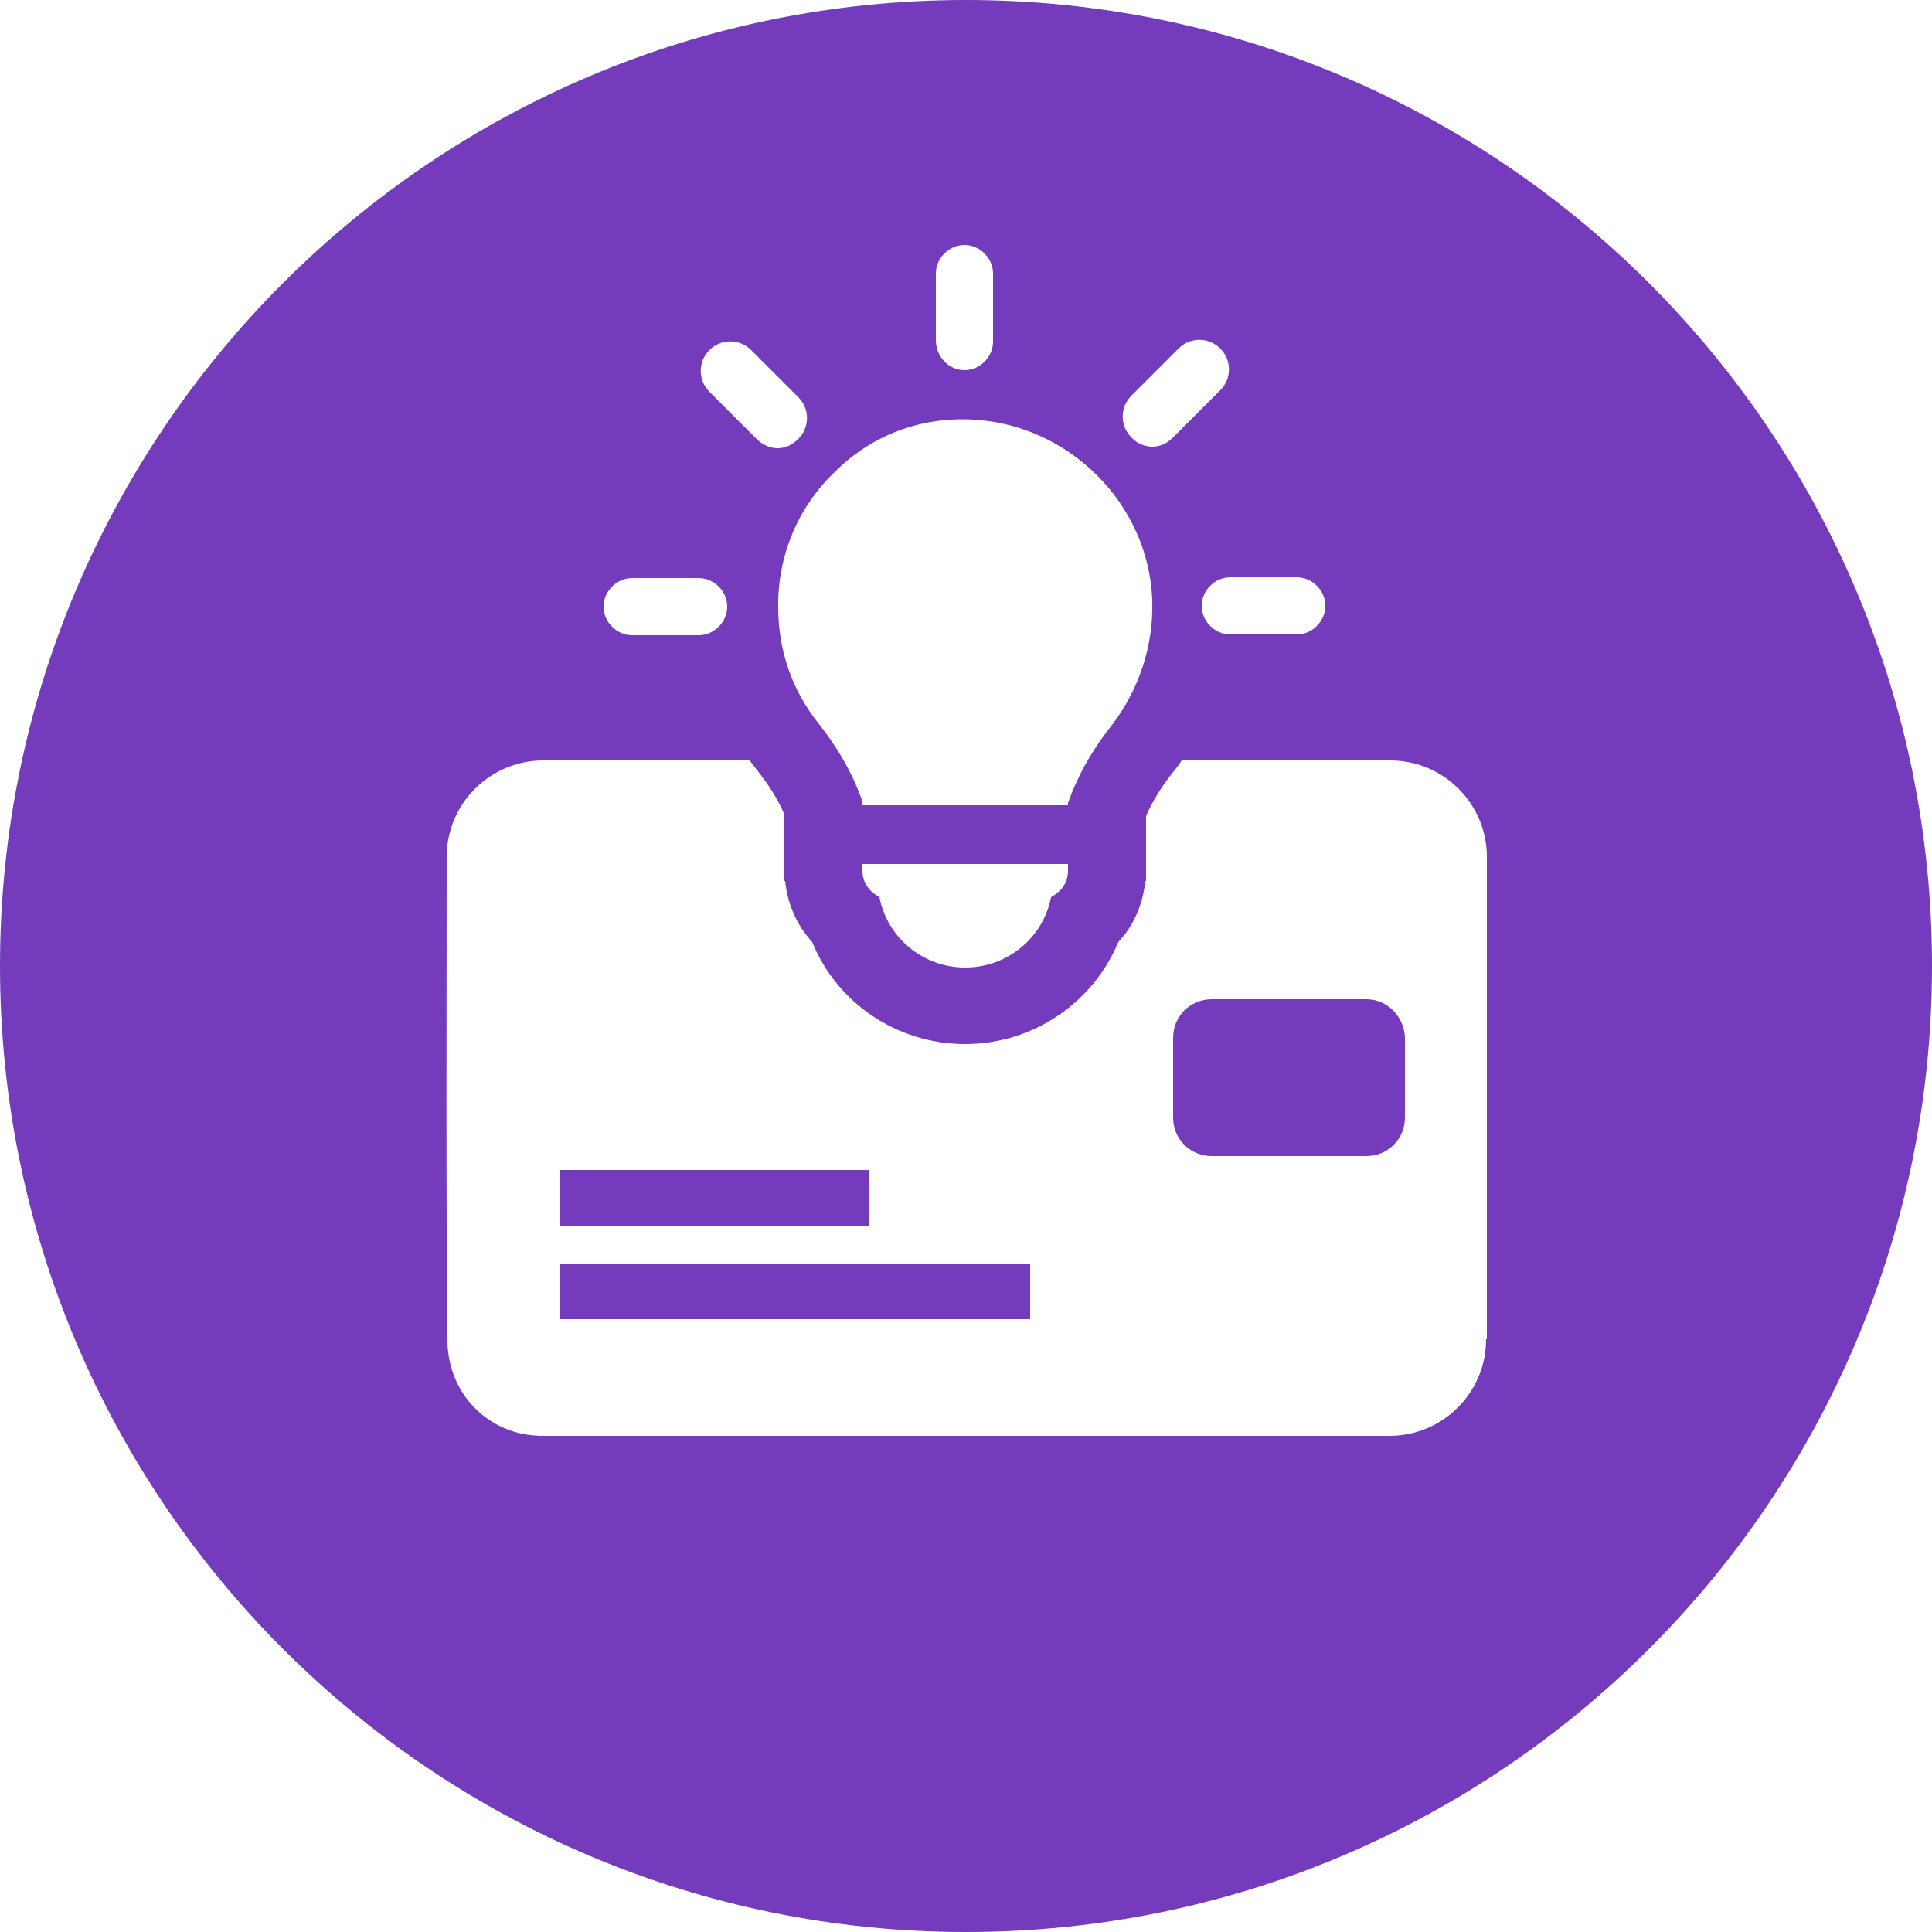 <?xml version="1.0" encoding="utf-8"?>
<!-- Generator: Adobe Illustrator 27.2.0, SVG Export Plug-In . SVG Version: 6.00 Build 0)  -->
<svg version="1.1" id="Layer_1__x28_1:3_x29_" xmlns="http://www.w3.org/2000/svg" xmlns:xlink="http://www.w3.org/1999/xlink"
	 x="0px" y="0px" viewBox="0 0 250 250" style="enable-background:new 0 0 250 250;" xml:space="preserve">
<style type="text/css">
	.st0{fill:#753BBD;}
</style>
<g>
	<path class="st0" d="M176.8,129.3h-20c-2.8,0-5,2.2-5,5v10.3c0,2.8,2.2,5,5,5h20c2.8,0,5-2.2,5-5v-10.3
		C181.7,131.5,179.5,129.3,176.8,129.3z"/>
	<rect x="72.4" y="163.5" class="st0" width="60.9" height="7.2"/>
	<rect x="72.4" y="151.4" class="st0" width="40" height="7.2"/>
	<path class="st0" d="M125,0C56,0,0,56,0,125s56,125,125,125s125-56,125-125S194,0,125,0z M167.8,74.7c2,0,3.7,1.7,3.7,3.7
		c0,2-1.7,3.7-3.7,3.7h-8.6c-2,0-3.7-1.7-3.7-3.7c0-2,1.7-3.7,3.7-3.7H167.8z M146.4,51.2l6.1-6.1c1.5-1.5,3.9-1.5,5.4,0
		c1.5,1.5,1.5,3.9,0,5.4l-6.1,6.1c-0.8,0.8-1.7,1.2-2.7,1.2c-0.8,0-1.9-0.3-2.7-1.2C144.9,55.1,144.9,52.7,146.4,51.2z M121.1,35.4
		c0-2,1.7-3.7,3.7-3.7s3.7,1.7,3.7,3.7v8.8c0,2-1.7,3.7-3.7,3.7c-2,0-3.7-1.7-3.7-3.9V35.4z M108.1,61c4.7-4.7,11.1-7.1,17.9-6.7
		c12.3,0.7,22.6,10.8,23.1,23.3c0.2,5.9-1.7,11.6-5.2,16.2c-2.7,3.4-4.5,6.7-5.7,10.1v0.3h-26.6v-0.5c-1.2-3.4-3-6.7-5.7-10.1l0,0
		c-3.5-4.4-5.2-9.6-5.2-15C100.6,71.9,103.3,65.5,108.1,61z M138.2,111.8v0.9c0,1.3-0.7,2.5-1.9,3.2l-0.3,0.2
		c-1,5.2-5.6,9.1-11.1,9.1s-10.1-3.9-11.1-9.1l-0.3-0.2c-1.2-0.7-1.9-1.9-1.9-3.2l0,0v-0.9H138.2z M91.8,45.3c1.5-1.5,3.9-1.5,5.4,0
		l6.1,6.1c1.5,1.5,1.5,3.9,0,5.4c-0.8,0.8-1.7,1.2-2.7,1.2s-2-0.5-2.7-1.2l-6.1-6.1C90.3,49.2,90.3,46.8,91.8,45.3z M81.8,74.8h8.6
		c2,0,3.7,1.7,3.7,3.7c0,2-1.7,3.7-3.7,3.7h-8.6c-2,0-3.7-1.7-3.7-3.7C78.1,76.5,79.8,74.8,81.8,74.8z M192.3,173.3
		c0,6.9-5.6,12.5-12.5,12.5H70.2c-7,0-12.3-5.5-12.3-12.4c-0.2-20.8-0.1-41.7-0.1-62.5c0-6.9,5.6-12.5,12.5-12.5H97
		c0.3,0.4,0.7,0.9,1,1.3c1.5,1.9,2.7,3.8,3.5,5.7v8.6h0.1c0.3,3,1.5,5.7,3.5,7.9c3.2,7.9,11,13.2,19.8,13.2s16.6-5.4,19.8-13.2
		c2-2.1,3.2-4.9,3.5-7.9h0.1v-8.4c0.8-1.9,2-3.8,3.5-5.7l0.1-0.1c0.3-0.4,0.7-0.9,1-1.4h27c6.9,0,12.5,5.6,12.5,12.5V173.3z"/>
</g>
</svg>
